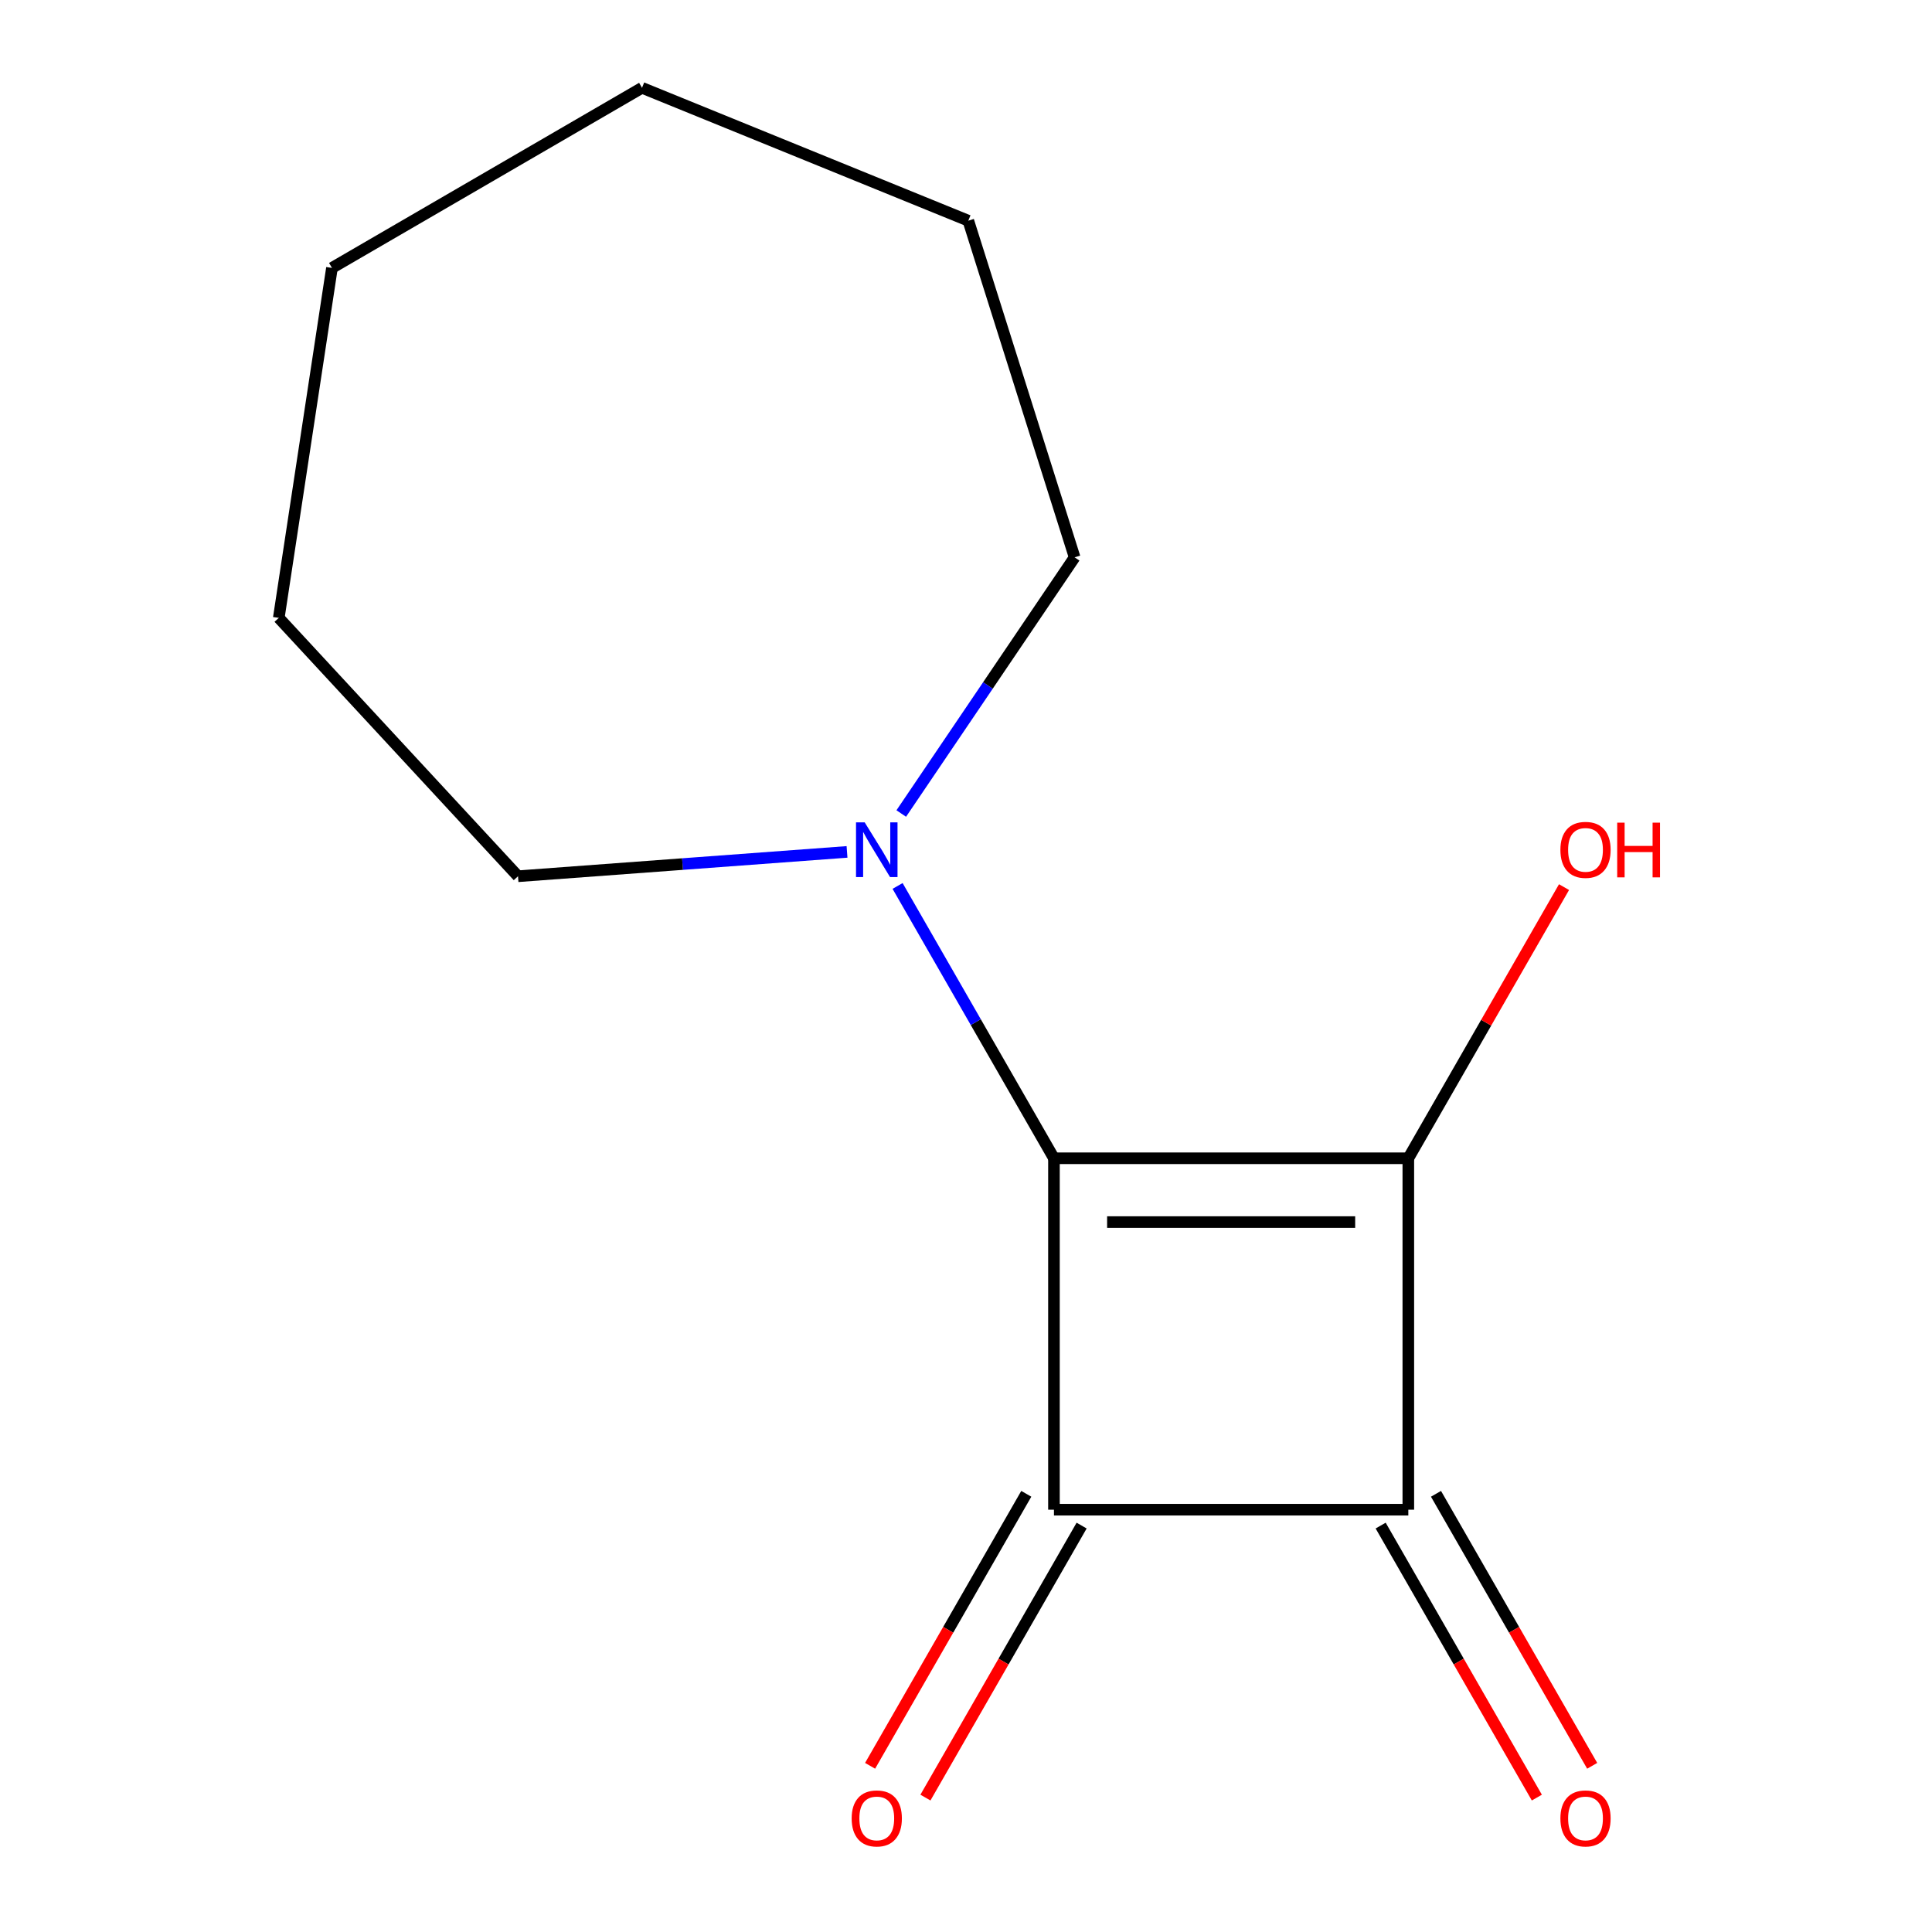<?xml version='1.0' encoding='iso-8859-1'?>
<svg version='1.1' baseProfile='full'
              xmlns='http://www.w3.org/2000/svg'
                      xmlns:rdkit='http://www.rdkit.org/xml'
                      xmlns:xlink='http://www.w3.org/1999/xlink'
                  xml:space='preserve'
width='1000px' height='1000px' viewBox='0 0 1000 1000'>
<!-- END OF HEADER -->
<rect style='opacity:1.0;fill:#FFFFFF;stroke:none' width='1000' height='1000' x='0' y='0'> </rect>
<path class='bond-0' d='M 545.525,599.518 L 728.947,599.518' style='fill:none;fill-rule:evenodd;stroke:#000000;stroke-width:6px;stroke-linecap:butt;stroke-linejoin:miter;stroke-opacity:1' />
<path class='bond-0' d='M 573.039,632.547 L 701.434,632.547' style='fill:none;fill-rule:evenodd;stroke:#000000;stroke-width:6px;stroke-linecap:butt;stroke-linejoin:miter;stroke-opacity:1' />
<path class='bond-1' d='M 545.525,599.518 L 545.525,781.416' style='fill:none;fill-rule:evenodd;stroke:#000000;stroke-width:6px;stroke-linecap:butt;stroke-linejoin:miter;stroke-opacity:1' />
<path class='bond-3' d='M 545.525,599.518 L 505.057,529.043' style='fill:none;fill-rule:evenodd;stroke:#000000;stroke-width:6px;stroke-linecap:butt;stroke-linejoin:miter;stroke-opacity:1' />
<path class='bond-3' d='M 505.057,529.043 L 464.589,458.568' style='fill:none;fill-rule:evenodd;stroke:#0000FF;stroke-width:6px;stroke-linecap:butt;stroke-linejoin:miter;stroke-opacity:1' />
<path class='bond-6' d='M 728.947,599.518 L 769.243,529.343' style='fill:none;fill-rule:evenodd;stroke:#000000;stroke-width:6px;stroke-linecap:butt;stroke-linejoin:miter;stroke-opacity:1' />
<path class='bond-6' d='M 769.243,529.343 L 809.538,459.168' style='fill:none;fill-rule:evenodd;stroke:#FF0000;stroke-width:6px;stroke-linecap:butt;stroke-linejoin:miter;stroke-opacity:1' />
<path class='bond-13' d='M 728.947,599.518 L 728.947,781.416' style='fill:none;fill-rule:evenodd;stroke:#000000;stroke-width:6px;stroke-linecap:butt;stroke-linejoin:miter;stroke-opacity:1' />
<path class='bond-2' d='M 545.525,781.416 L 728.947,781.416' style='fill:none;fill-rule:evenodd;stroke:#000000;stroke-width:6px;stroke-linecap:butt;stroke-linejoin:miter;stroke-opacity:1' />
<path class='bond-4' d='M 531.204,773.193 L 490.782,843.587' style='fill:none;fill-rule:evenodd;stroke:#000000;stroke-width:6px;stroke-linecap:butt;stroke-linejoin:miter;stroke-opacity:1' />
<path class='bond-4' d='M 490.782,843.587 L 450.36,913.982' style='fill:none;fill-rule:evenodd;stroke:#FF0000;stroke-width:6px;stroke-linecap:butt;stroke-linejoin:miter;stroke-opacity:1' />
<path class='bond-4' d='M 559.847,789.64 L 519.425,860.035' style='fill:none;fill-rule:evenodd;stroke:#000000;stroke-width:6px;stroke-linecap:butt;stroke-linejoin:miter;stroke-opacity:1' />
<path class='bond-4' d='M 519.425,860.035 L 479.003,930.429' style='fill:none;fill-rule:evenodd;stroke:#FF0000;stroke-width:6px;stroke-linecap:butt;stroke-linejoin:miter;stroke-opacity:1' />
<path class='bond-5' d='M 714.626,789.64 L 755.048,860.035' style='fill:none;fill-rule:evenodd;stroke:#000000;stroke-width:6px;stroke-linecap:butt;stroke-linejoin:miter;stroke-opacity:1' />
<path class='bond-5' d='M 755.048,860.035 L 795.47,930.429' style='fill:none;fill-rule:evenodd;stroke:#FF0000;stroke-width:6px;stroke-linecap:butt;stroke-linejoin:miter;stroke-opacity:1' />
<path class='bond-5' d='M 743.268,773.193 L 783.69,843.587' style='fill:none;fill-rule:evenodd;stroke:#000000;stroke-width:6px;stroke-linecap:butt;stroke-linejoin:miter;stroke-opacity:1' />
<path class='bond-5' d='M 783.69,843.587 L 824.112,913.982' style='fill:none;fill-rule:evenodd;stroke:#FF0000;stroke-width:6px;stroke-linecap:butt;stroke-linejoin:miter;stroke-opacity:1' />
<path class='bond-7' d='M 466.488,421.075 L 511.356,354.775' style='fill:none;fill-rule:evenodd;stroke:#0000FF;stroke-width:6px;stroke-linecap:butt;stroke-linejoin:miter;stroke-opacity:1' />
<path class='bond-7' d='M 511.356,354.775 L 556.223,288.475' style='fill:none;fill-rule:evenodd;stroke:#000000;stroke-width:6px;stroke-linecap:butt;stroke-linejoin:miter;stroke-opacity:1' />
<path class='bond-8' d='M 438.419,440.943 L 353.269,447.245' style='fill:none;fill-rule:evenodd;stroke:#0000FF;stroke-width:6px;stroke-linecap:butt;stroke-linejoin:miter;stroke-opacity:1' />
<path class='bond-8' d='M 353.269,447.245 L 268.118,453.547' style='fill:none;fill-rule:evenodd;stroke:#000000;stroke-width:6px;stroke-linecap:butt;stroke-linejoin:miter;stroke-opacity:1' />
<path class='bond-9' d='M 556.223,288.475 L 501.193,114.228' style='fill:none;fill-rule:evenodd;stroke:#000000;stroke-width:6px;stroke-linecap:butt;stroke-linejoin:miter;stroke-opacity:1' />
<path class='bond-10' d='M 268.118,453.547 L 144.295,319.816' style='fill:none;fill-rule:evenodd;stroke:#000000;stroke-width:6px;stroke-linecap:butt;stroke-linejoin:miter;stroke-opacity:1' />
<path class='bond-11' d='M 501.193,114.228 L 332.304,45.455' style='fill:none;fill-rule:evenodd;stroke:#000000;stroke-width:6px;stroke-linecap:butt;stroke-linejoin:miter;stroke-opacity:1' />
<path class='bond-12' d='M 144.295,319.816 L 171.82,138.67' style='fill:none;fill-rule:evenodd;stroke:#000000;stroke-width:6px;stroke-linecap:butt;stroke-linejoin:miter;stroke-opacity:1' />
<path class='bond-14' d='M 332.304,45.455 L 171.82,138.67' style='fill:none;fill-rule:evenodd;stroke:#000000;stroke-width:6px;stroke-linecap:butt;stroke-linejoin:miter;stroke-opacity:1' />
<path  class='atom-4' d='M 447.555 425.644
L 456.835 440.644
Q 457.755 442.124, 459.235 444.804
Q 460.715 447.484, 460.795 447.644
L 460.795 425.644
L 464.555 425.644
L 464.555 453.964
L 460.675 453.964
L 450.715 437.564
Q 449.555 435.644, 448.315 433.444
Q 447.115 431.244, 446.755 430.564
L 446.755 453.964
L 443.075 453.964
L 443.075 425.644
L 447.555 425.644
' fill='#0000FF'/>
<path  class='atom-5' d='M 440.815 941.21
Q 440.815 934.41, 444.175 930.61
Q 447.535 926.81, 453.815 926.81
Q 460.095 926.81, 463.455 930.61
Q 466.815 934.41, 466.815 941.21
Q 466.815 948.09, 463.415 952.01
Q 460.015 955.89, 453.815 955.89
Q 447.575 955.89, 444.175 952.01
Q 440.815 948.13, 440.815 941.21
M 453.815 952.69
Q 458.135 952.69, 460.455 949.81
Q 462.815 946.89, 462.815 941.21
Q 462.815 935.65, 460.455 932.85
Q 458.135 930.01, 453.815 930.01
Q 449.495 930.01, 447.135 932.81
Q 444.815 935.61, 444.815 941.21
Q 444.815 946.93, 447.135 949.81
Q 449.495 952.69, 453.815 952.69
' fill='#FF0000'/>
<path  class='atom-6' d='M 807.658 941.21
Q 807.658 934.41, 811.018 930.61
Q 814.378 926.81, 820.658 926.81
Q 826.938 926.81, 830.298 930.61
Q 833.658 934.41, 833.658 941.21
Q 833.658 948.09, 830.258 952.01
Q 826.858 955.89, 820.658 955.89
Q 814.418 955.89, 811.018 952.01
Q 807.658 948.13, 807.658 941.21
M 820.658 952.69
Q 824.978 952.69, 827.298 949.81
Q 829.658 946.89, 829.658 941.21
Q 829.658 935.65, 827.298 932.85
Q 824.978 930.01, 820.658 930.01
Q 816.338 930.01, 813.978 932.81
Q 811.658 935.61, 811.658 941.21
Q 811.658 946.93, 813.978 949.81
Q 816.338 952.69, 820.658 952.69
' fill='#FF0000'/>
<path  class='atom-7' d='M 807.658 439.884
Q 807.658 433.084, 811.018 429.284
Q 814.378 425.484, 820.658 425.484
Q 826.938 425.484, 830.298 429.284
Q 833.658 433.084, 833.658 439.884
Q 833.658 446.764, 830.258 450.684
Q 826.858 454.564, 820.658 454.564
Q 814.418 454.564, 811.018 450.684
Q 807.658 446.804, 807.658 439.884
M 820.658 451.364
Q 824.978 451.364, 827.298 448.484
Q 829.658 445.564, 829.658 439.884
Q 829.658 434.324, 827.298 431.524
Q 824.978 428.684, 820.658 428.684
Q 816.338 428.684, 813.978 431.484
Q 811.658 434.284, 811.658 439.884
Q 811.658 445.604, 813.978 448.484
Q 816.338 451.364, 820.658 451.364
' fill='#FF0000'/>
<path  class='atom-7' d='M 837.058 425.804
L 840.898 425.804
L 840.898 437.844
L 855.378 437.844
L 855.378 425.804
L 859.218 425.804
L 859.218 454.124
L 855.378 454.124
L 855.378 441.044
L 840.898 441.044
L 840.898 454.124
L 837.058 454.124
L 837.058 425.804
' fill='#FF0000'/>
</svg>
